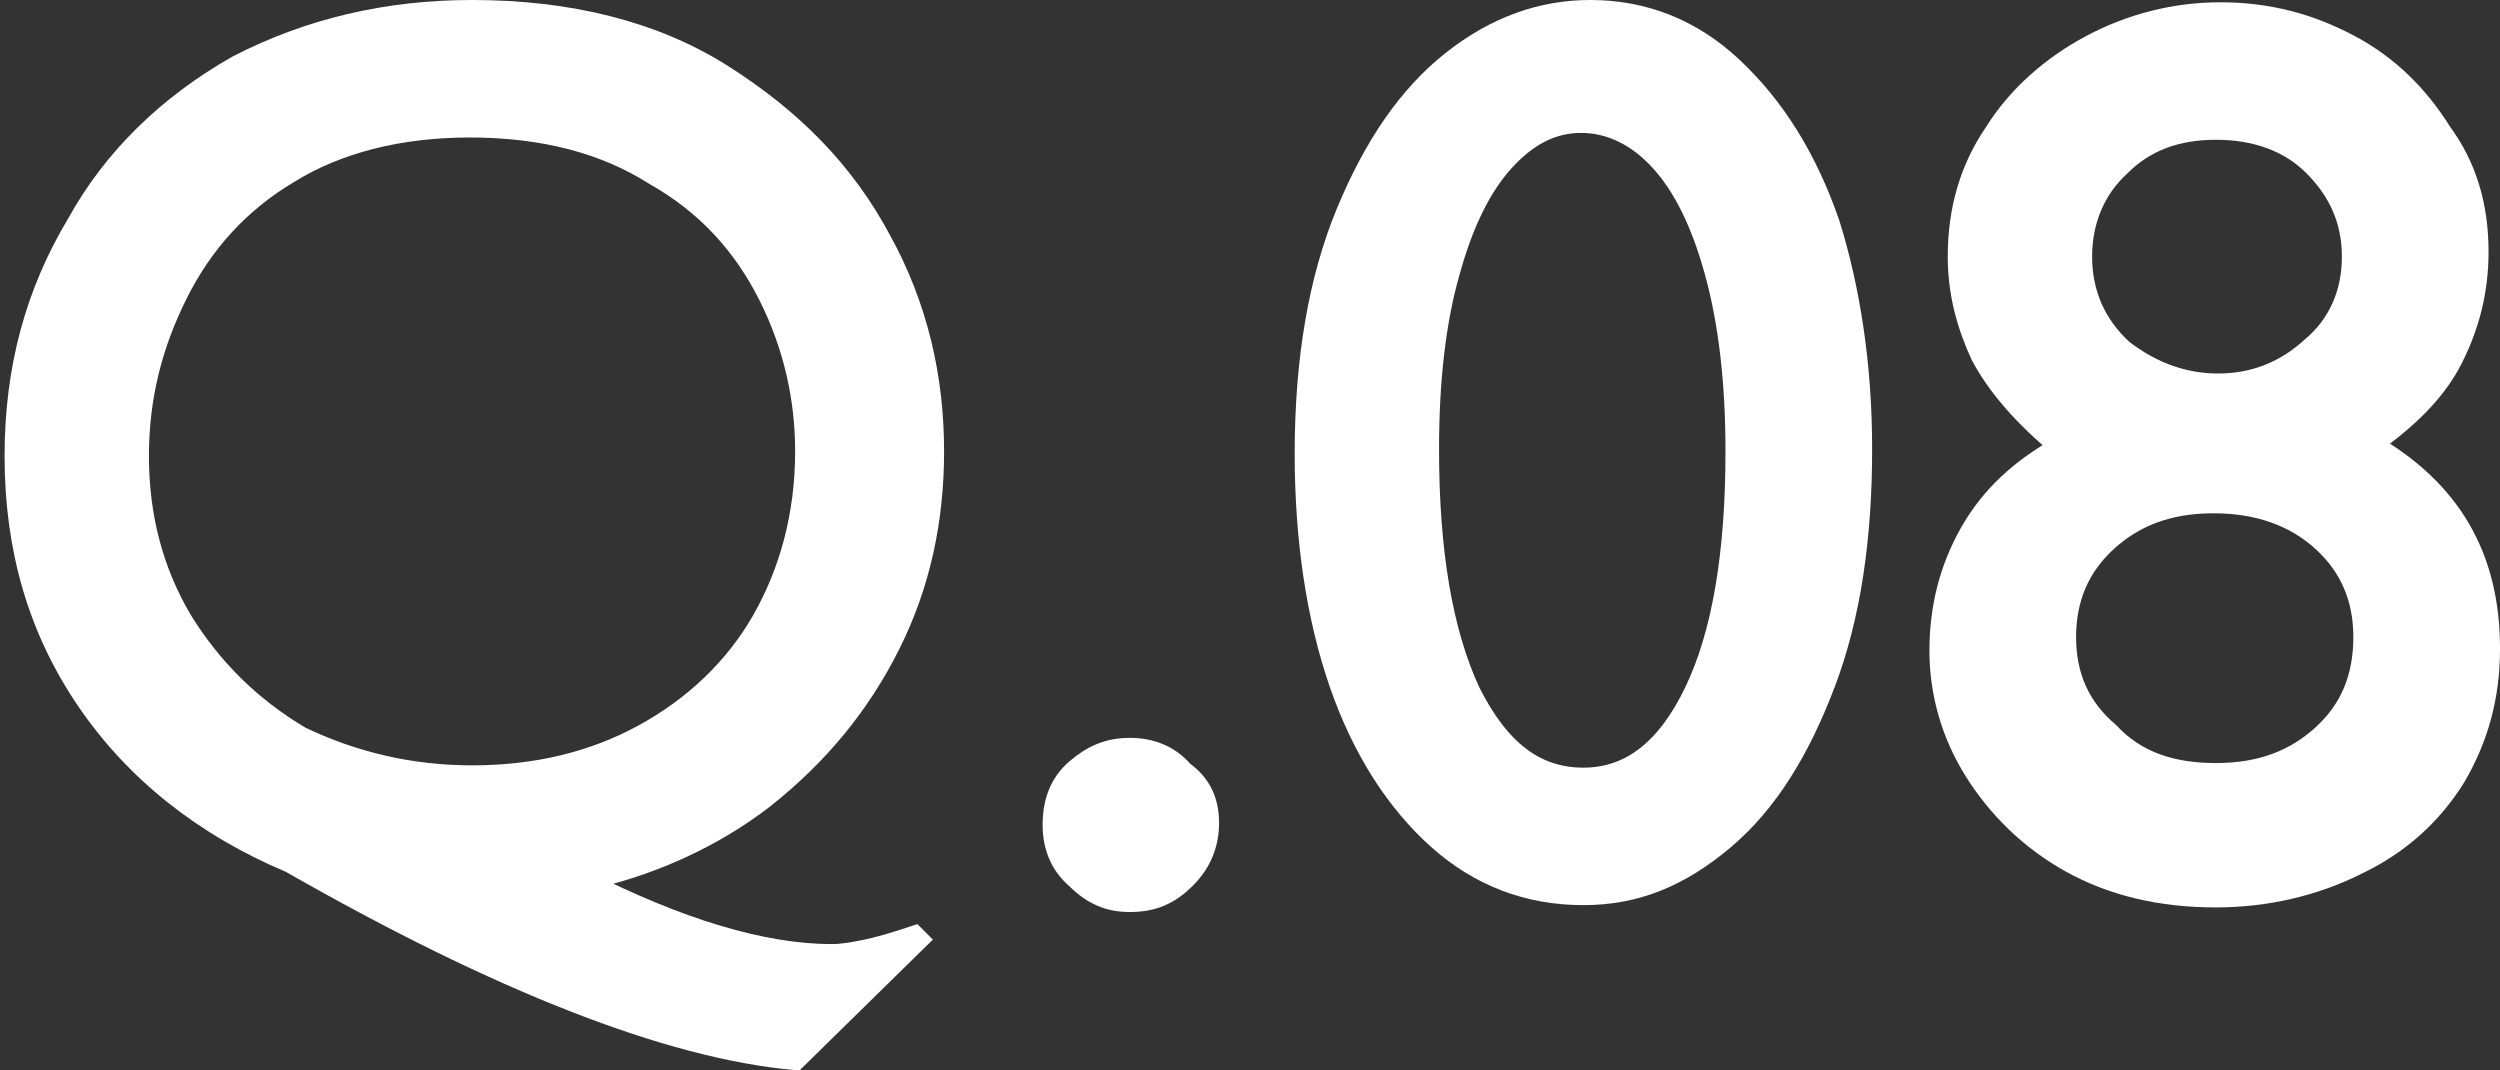 <?xml version="1.0" encoding="utf-8"?>
<!-- Generator: Adobe Illustrator 15.1.0, SVG Export Plug-In . SVG Version: 6.00 Build 0)  -->
<!DOCTYPE svg PUBLIC "-//W3C//DTD SVG 1.1//EN" "http://www.w3.org/Graphics/SVG/1.1/DTD/svg11.dtd">
<svg version="1.1" id="レイヤー_1" xmlns="http://www.w3.org/2000/svg" xmlns:xlink="http://www.w3.org/1999/xlink" x="0px"
	 y="0px" width="109.1px" height="46.7px" viewBox="0 0 109.1 46.7" enable-background="new 0 0 109.1 46.7" xml:space="preserve">
<rect x="0" y="0" width="109.1" height="46.7" fill="#333333" stroke="none"/>
<g>
	<path fill="#FFFFFF" stroke="#FFFFFF" d="M25.3,38.4c4.3,2.2,8,3.3,11,3.3c0.5,0,1-0.1,1.5-0.2c0.5-0.1,1.2-0.3,2.1-0.6l0.1,0.1
		l-5.3,5.2c-5.5-0.5-12.9-3.4-22-8.6c-3.8-1.6-6.8-4-8.9-7.1s-3.1-6.6-3.1-10.6c0-3.8,0.9-7.1,2.7-10.1C5,6.9,7.4,4.6,10.4,2.9
		c3.1-1.6,6.5-2.4,10.2-2.4c4.2,0,7.9,0.9,10.9,2.8c3,1.9,5.3,4.2,6.9,7.2c1.6,2.9,2.3,6,2.3,9.2c0,3-0.6,5.8-1.9,8.4
		c-1.3,2.6-3.1,4.8-5.5,6.7C31.1,36.5,28.3,37.8,25.3,38.4z M20.6,33.9c2.8,0,5.3-0.6,7.5-1.8c2.2-1.2,4-2.9,5.2-5
		c1.2-2.1,1.9-4.6,1.9-7.4c0-2.3-0.5-4.6-1.6-6.8c-1.1-2.2-2.7-4-5-5.3c-2.2-1.4-4.9-2.1-8.1-2.1c-3.1,0-5.8,0.7-7.9,2
		c-2.2,1.3-3.8,3.1-4.9,5.3c-1.1,2.2-1.7,4.5-1.7,7.1c0,2.6,0.6,5,1.9,7.2c1.3,2.1,3,3.8,5.2,5.1C15.4,33.3,17.9,33.9,20.6,33.9z"/>
	<path fill="#FFFFFF" stroke="#FFFFFF" d="M52.7,35.9c0,0.9-0.3,1.7-1,2.4c-0.7,0.7-1.4,1-2.4,1c-0.9,0-1.6-0.3-2.3-1
		c-0.7-0.6-1-1.4-1-2.3c0-1,0.3-1.8,1-2.4c0.7-0.6,1.4-0.9,2.3-0.9c0.9,0,1.7,0.3,2.3,1C52.3,34.2,52.7,34.9,52.7,35.9z"/>
	<path fill="#FFFFFF" stroke="#FFFFFF" d="M81.2,19.6c0,3.9-0.5,7.3-1.6,10.2c-1.1,2.9-2.5,5.2-4.4,6.8S71.4,39,69.1,39
		c-2.4,0-4.5-0.8-6.3-2.4c-1.8-1.6-3.3-3.9-4.3-6.8c-1-2.9-1.5-6.3-1.5-10c0-4.1,0.6-7.6,1.8-10.5c1.2-2.9,2.7-5.1,4.6-6.6
		c1.9-1.5,3.9-2.2,6-2.2c2.3,0,4.4,0.8,6.2,2.5c1.8,1.7,3.2,3.9,4.2,6.8C80.7,12.7,81.2,16,81.2,19.6z M69.1,34
		c2.1,0,3.7-1.3,4.9-3.8s1.8-6,1.8-10.5c0-3-0.3-5.6-0.9-7.8c-0.6-2.2-1.4-3.8-2.4-4.9c-1-1.1-2.2-1.7-3.5-1.7
		c-1.3,0-2.4,0.6-3.4,1.7c-1,1.1-1.8,2.7-2.4,4.9c-0.6,2.1-0.9,4.7-0.9,7.7c0,4.5,0.6,8,1.8,10.6C65.4,32.8,67,34,69.1,34z"/>
	<path fill="#FFFFFF" stroke="#FFFFFF" d="M108.1,11c0,1.7-0.4,3.2-1.1,4.6c-0.7,1.4-1.9,2.6-3.6,3.8c3.5,2,5.2,4.9,5.2,8.9
		c0,2.1-0.5,3.9-1.5,5.6c-1,1.6-2.4,2.9-4.3,3.8c-1.8,0.9-3.9,1.4-6.1,1.4c-2.4,0-4.5-0.5-6.3-1.5c-1.8-1-3.2-2.4-4.2-4
		s-1.5-3.4-1.5-5.2s0.4-3.5,1.3-5.1s2.2-2.8,4-3.8c-1.7-1.4-2.8-2.7-3.5-4c-0.6-1.3-1-2.7-1-4.3c0-2,0.5-3.8,1.6-5.4
		c1-1.6,2.5-2.9,4.2-3.8s3.6-1.4,5.6-1.4c2.1,0,3.9,0.5,5.6,1.4s3,2.2,4,3.8C107.6,7.3,108.1,9,108.1,11z M96.7,33.8
		c2,0,3.5-0.6,4.7-1.7c1.2-1.1,1.8-2.5,1.8-4.3c0-1.7-0.6-3.1-1.8-4.2c-1.2-1.1-2.8-1.7-4.8-1.7c-2,0-3.5,0.6-4.7,1.7
		s-1.8,2.5-1.8,4.2c0,1.7,0.6,3.1,1.9,4.2C93.2,33.3,94.8,33.8,96.7,33.8z M96.8,16.8c1.5,0,2.9-0.5,4.1-1.6c1.2-1,1.8-2.4,1.8-4
		c0-1.6-0.6-2.9-1.7-4c-1.1-1.1-2.6-1.6-4.3-1.6c-1.7,0-3.1,0.5-4.2,1.6c-1.1,1-1.7,2.4-1.7,4c0,1.6,0.6,3,1.8,4.1
		C93.9,16.3,95.3,16.8,96.8,16.8z"/>
</g>
</svg>
